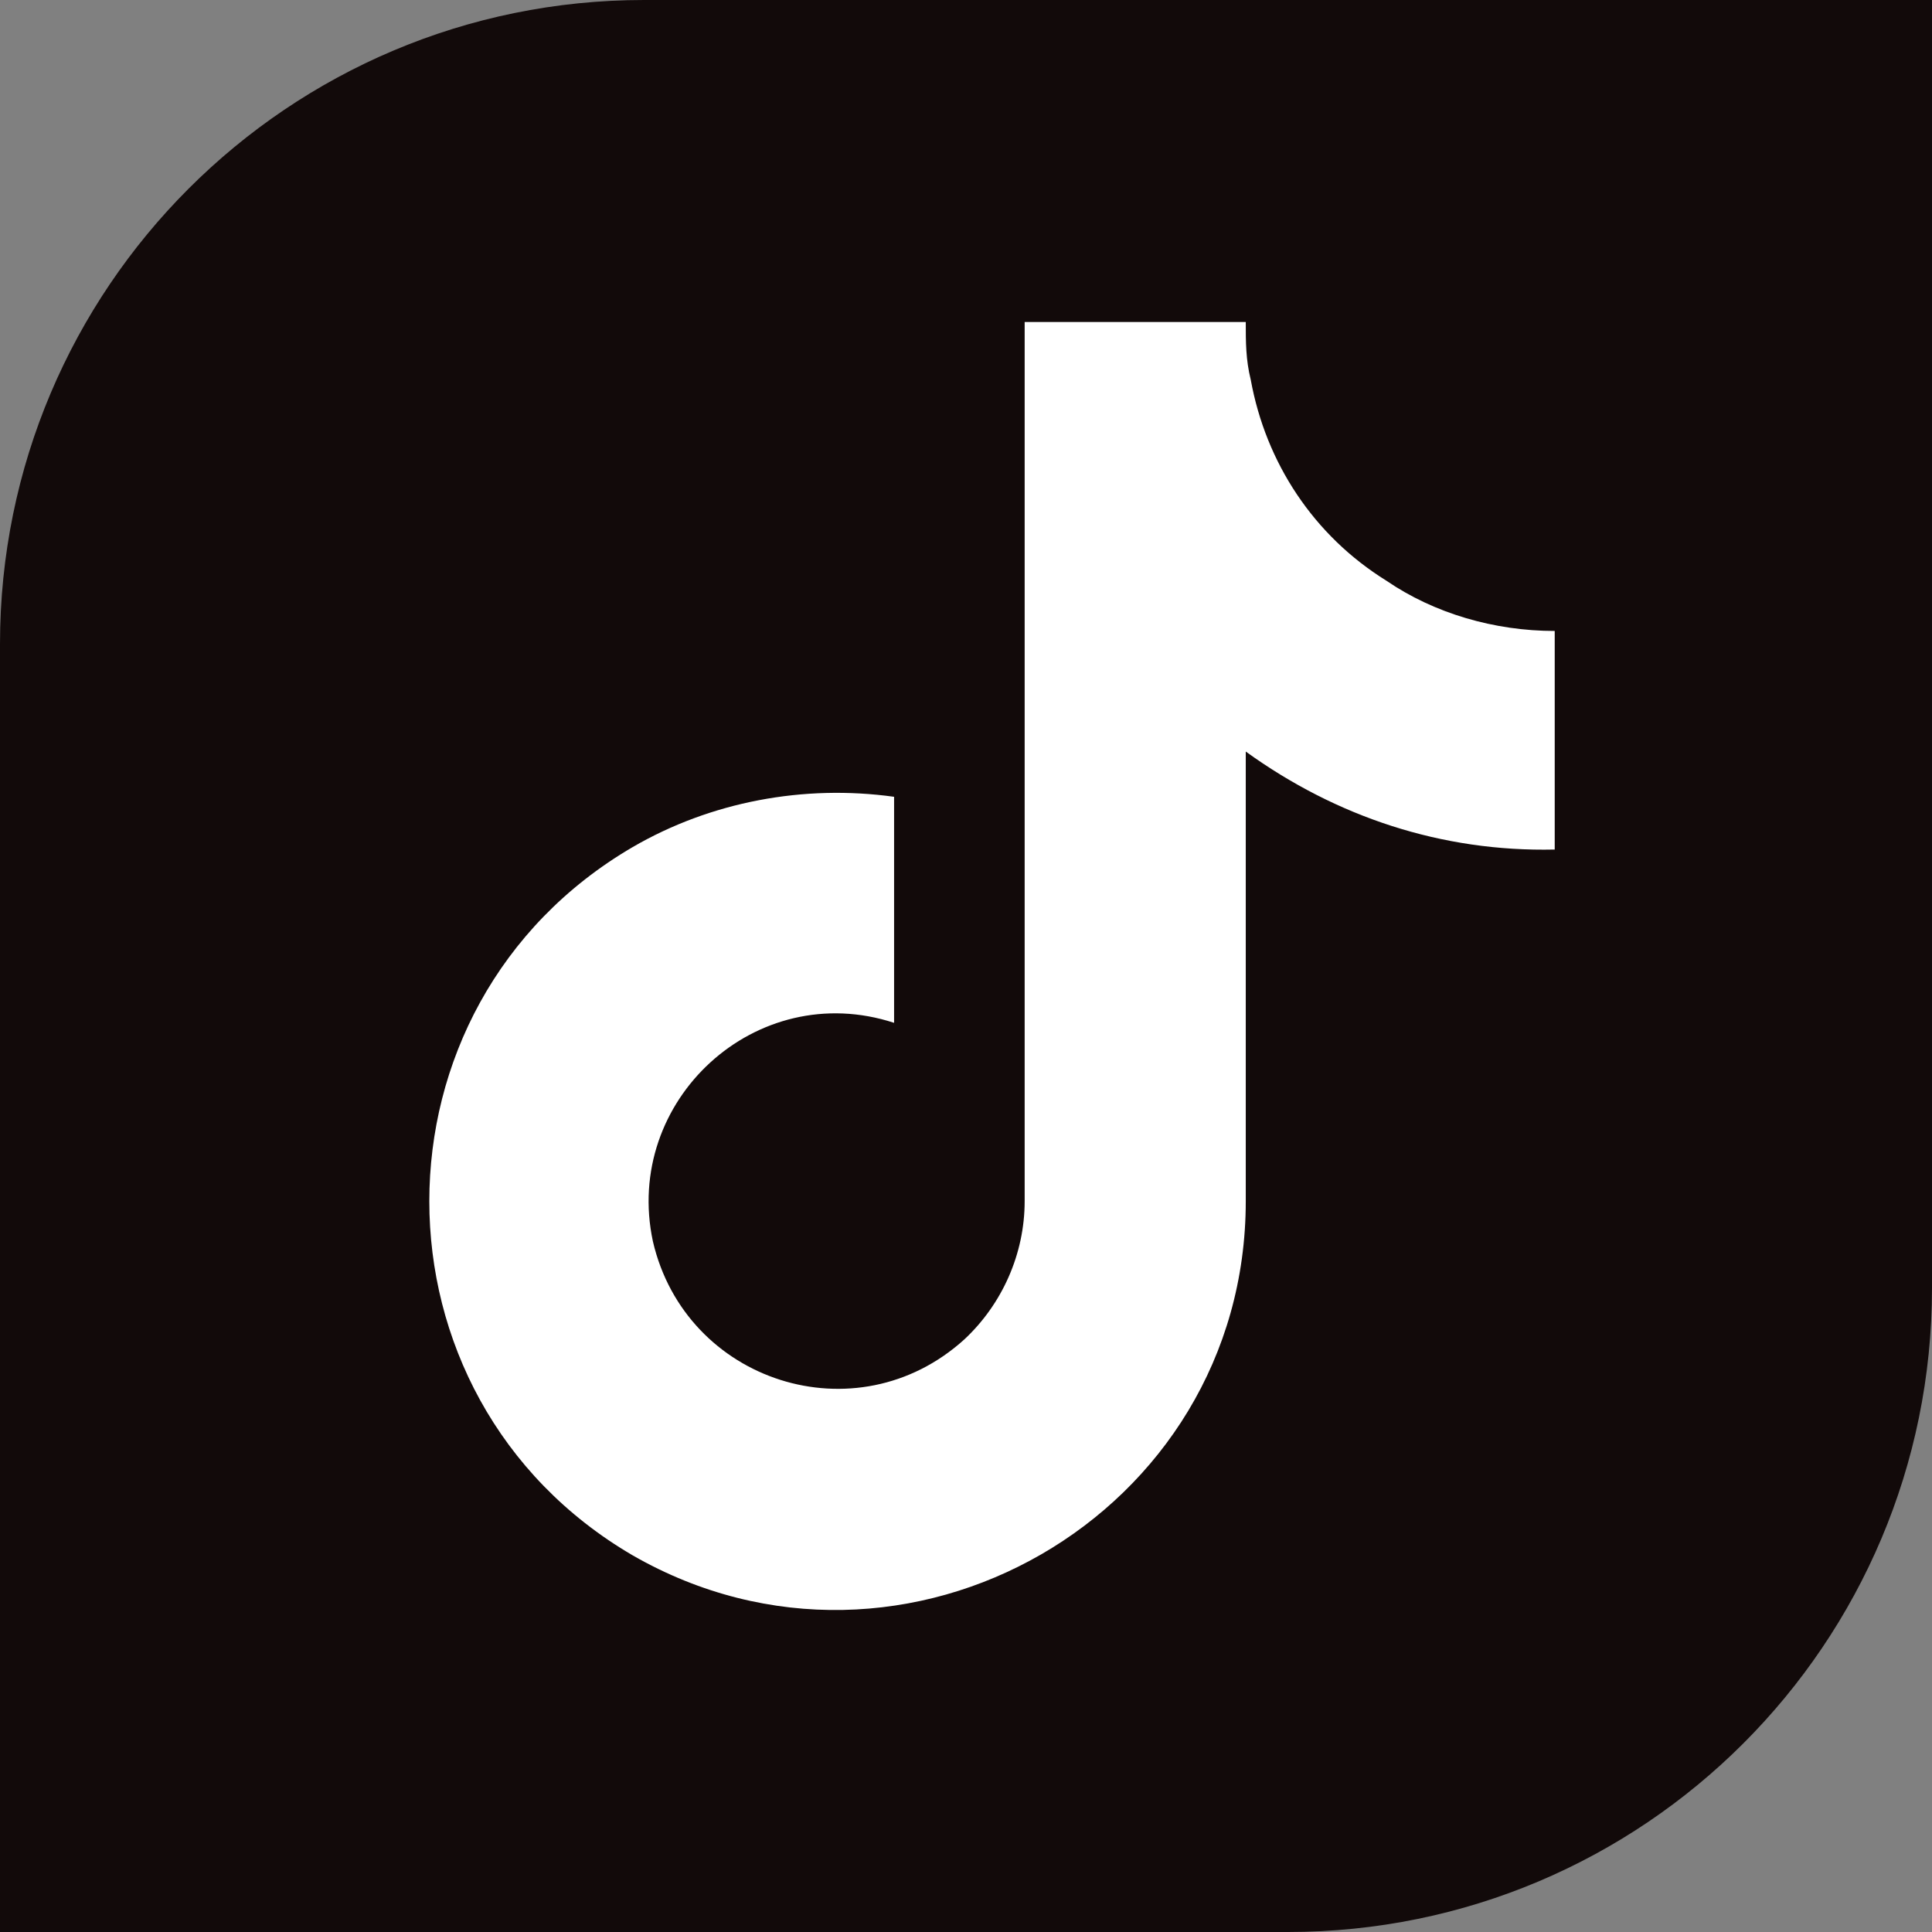 <svg width="36" height="36" viewBox="0 0 36 36" fill="none" xmlns="http://www.w3.org/2000/svg">
    <rect x="0" y="0" width="36" height="36" fill="#808080" stroke="none"/>
    <path d="M0 12C0 5.373 5.373 0 12 0H36V24C36 30.627 30.627 36 24 36H0V12Z" fill="#120A0A"/>
    <path d="M28.97 15.83C26.864 15.877 24.898 15.221 23.213 14.004V22.383C23.213 28.234 16.847 31.885 11.791 28.983C6.736 26.034 6.736 18.732 11.791 15.783C13.242 14.94 14.974 14.613 16.66 14.847V19.059C14.085 18.217 11.604 20.511 12.166 23.132C12.774 25.753 15.957 26.783 17.97 24.957C18.672 24.302 19.093 23.366 19.093 22.383V6H23.213C23.213 6.374 23.213 6.702 23.306 7.077C23.587 8.621 24.476 9.979 25.834 10.821C26.723 11.43 27.847 11.757 28.97 11.757V15.83Z"
          fill="white"/>
</svg>
